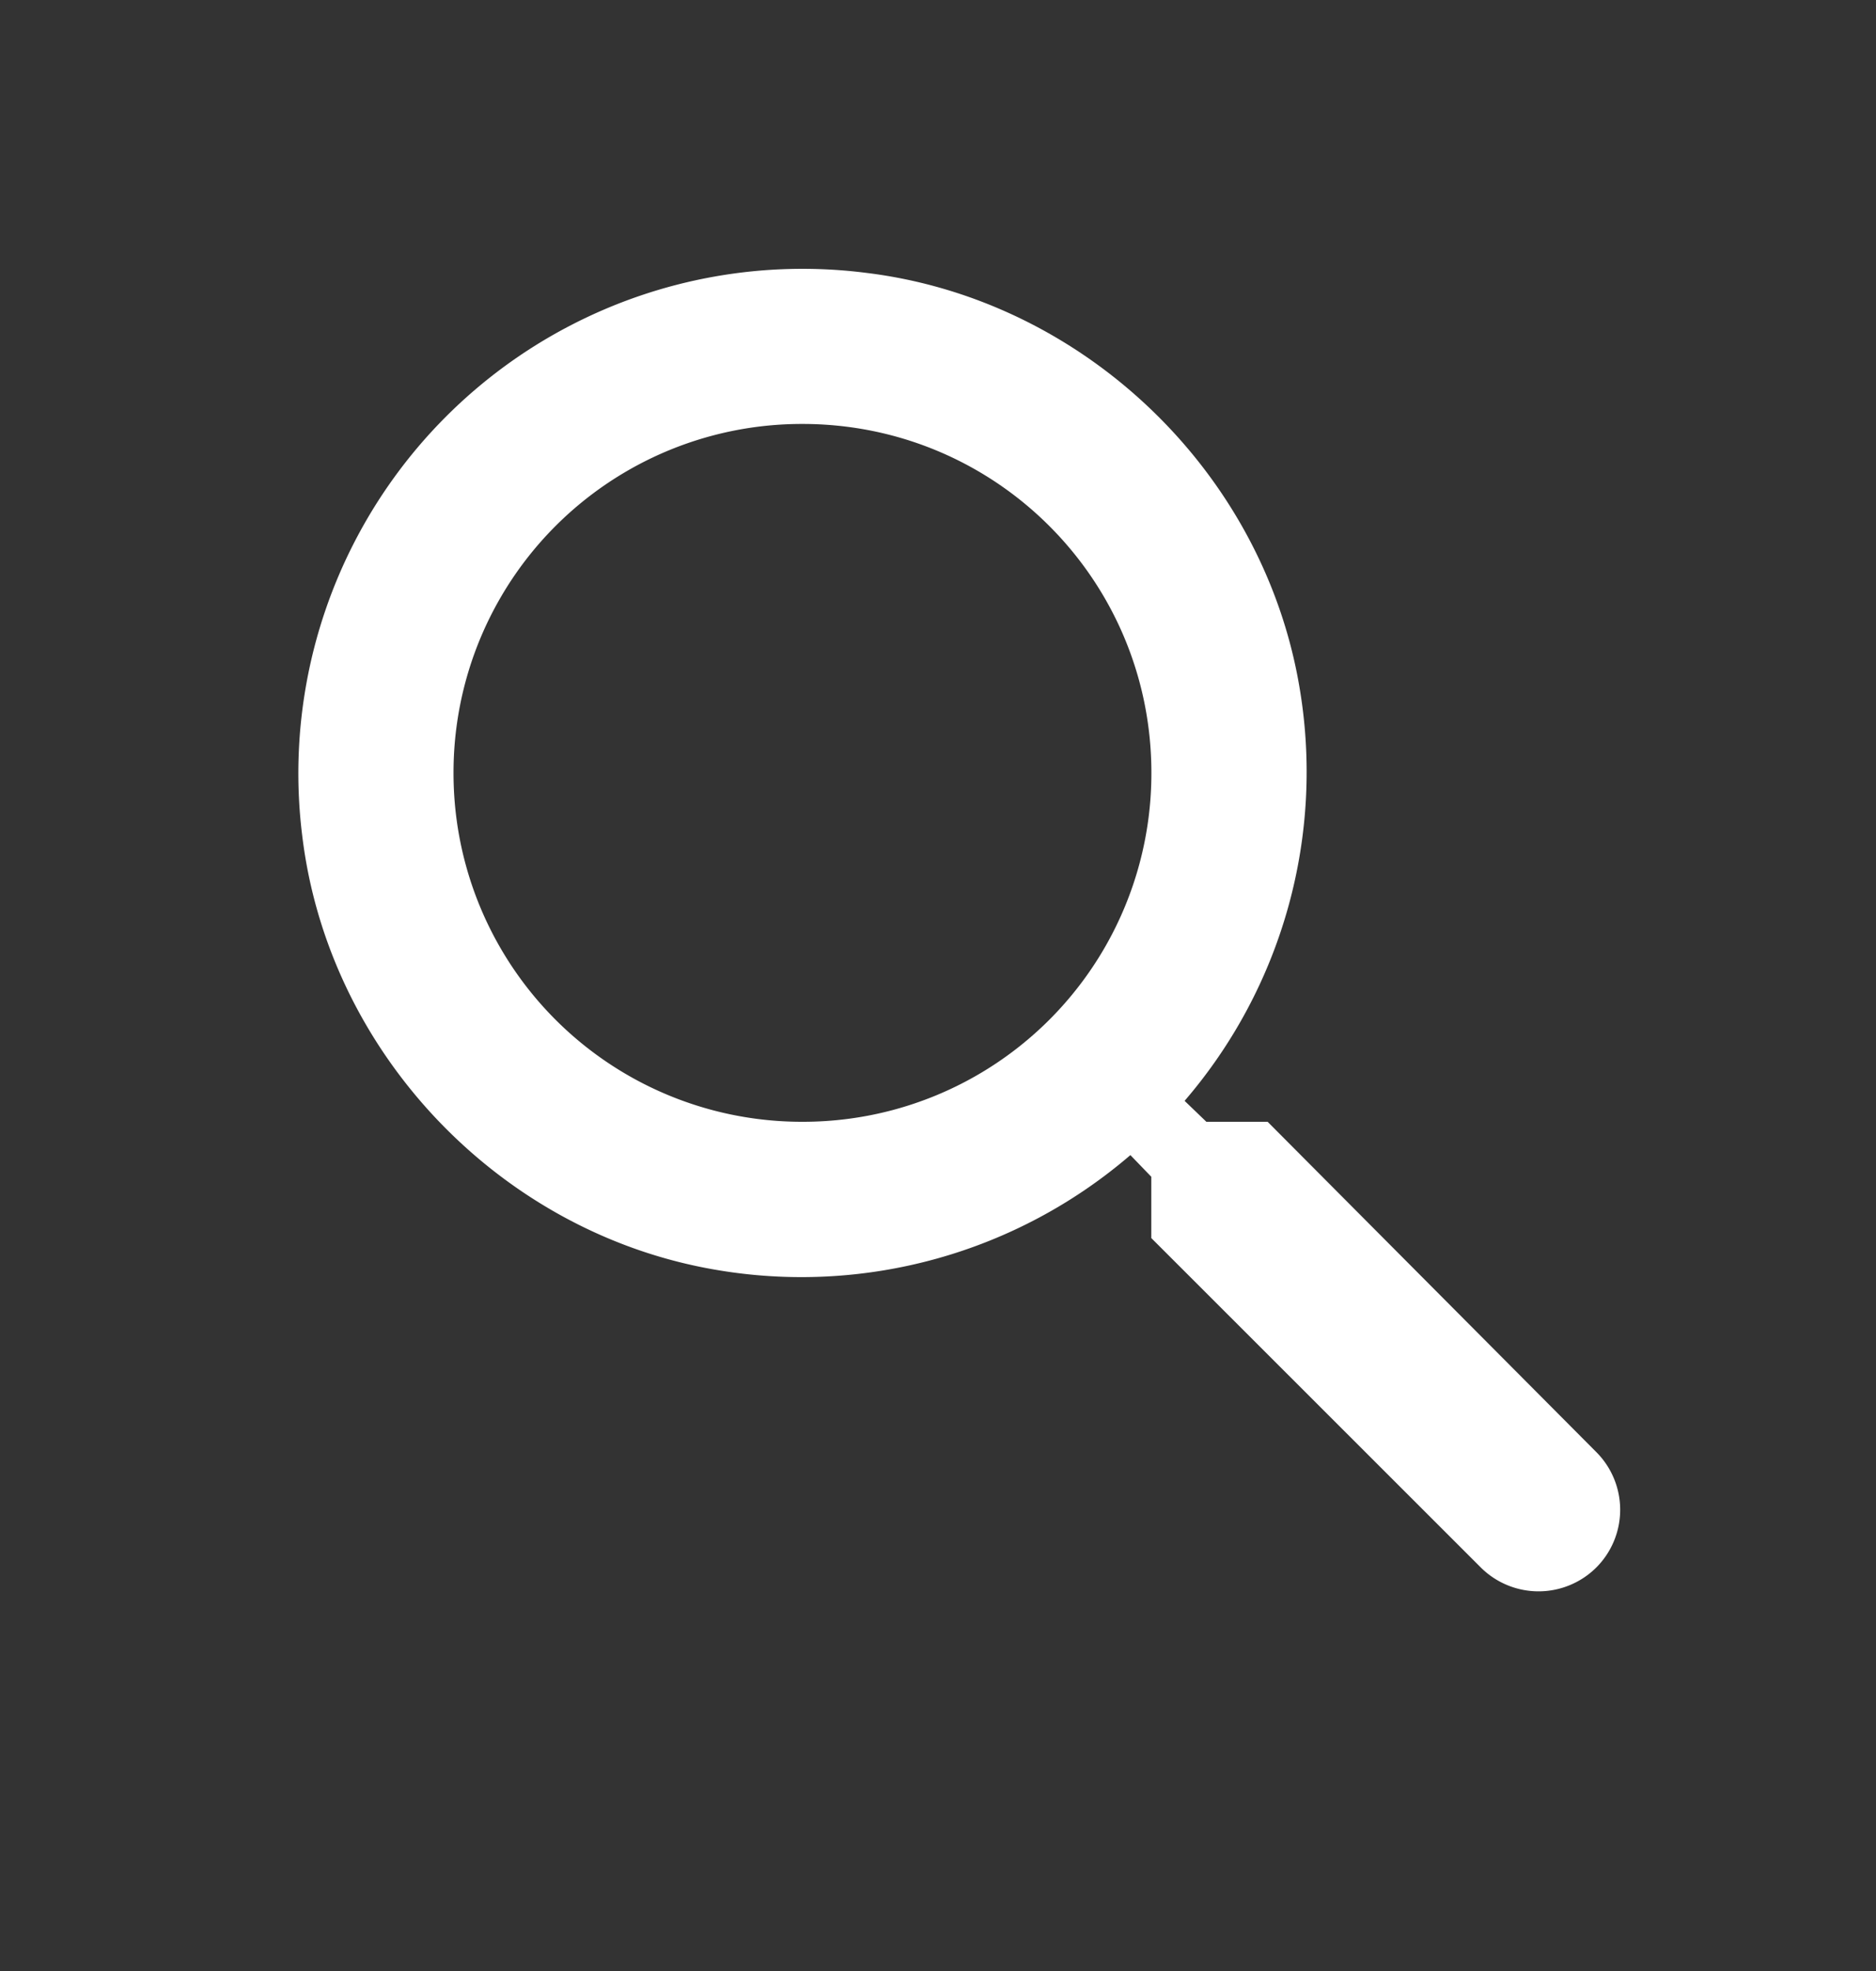 <svg xmlns="http://www.w3.org/2000/svg" width="20" height="21" fill="none"><rect width="100%" height="100%" fill="#333333" stroke="none"/><path fill="#FFF" d="M13.514 11.952h-.653l-.232-.223a5.37 5.37 0 0 0 1.224-4.411c-.389-2.297-2.306-4.13-4.62-4.411a5.375 5.375 0 0 0-6.01 6.005c.282 2.313 2.116 4.23 4.414 4.618a5.38 5.38 0 0 0 4.414-1.223l.223.231v.653l3.513 3.51a.873.873 0 0 0 1.231 0 .87.87 0 0 0 0-1.23zm-4.96 0a3.713 3.713 0 0 1-3.719-3.717 3.713 3.713 0 0 1 3.72-3.718c2.058 0 3.72 1.66 3.72 3.718a3.713 3.713 0 0 1-3.72 3.717"/></svg>